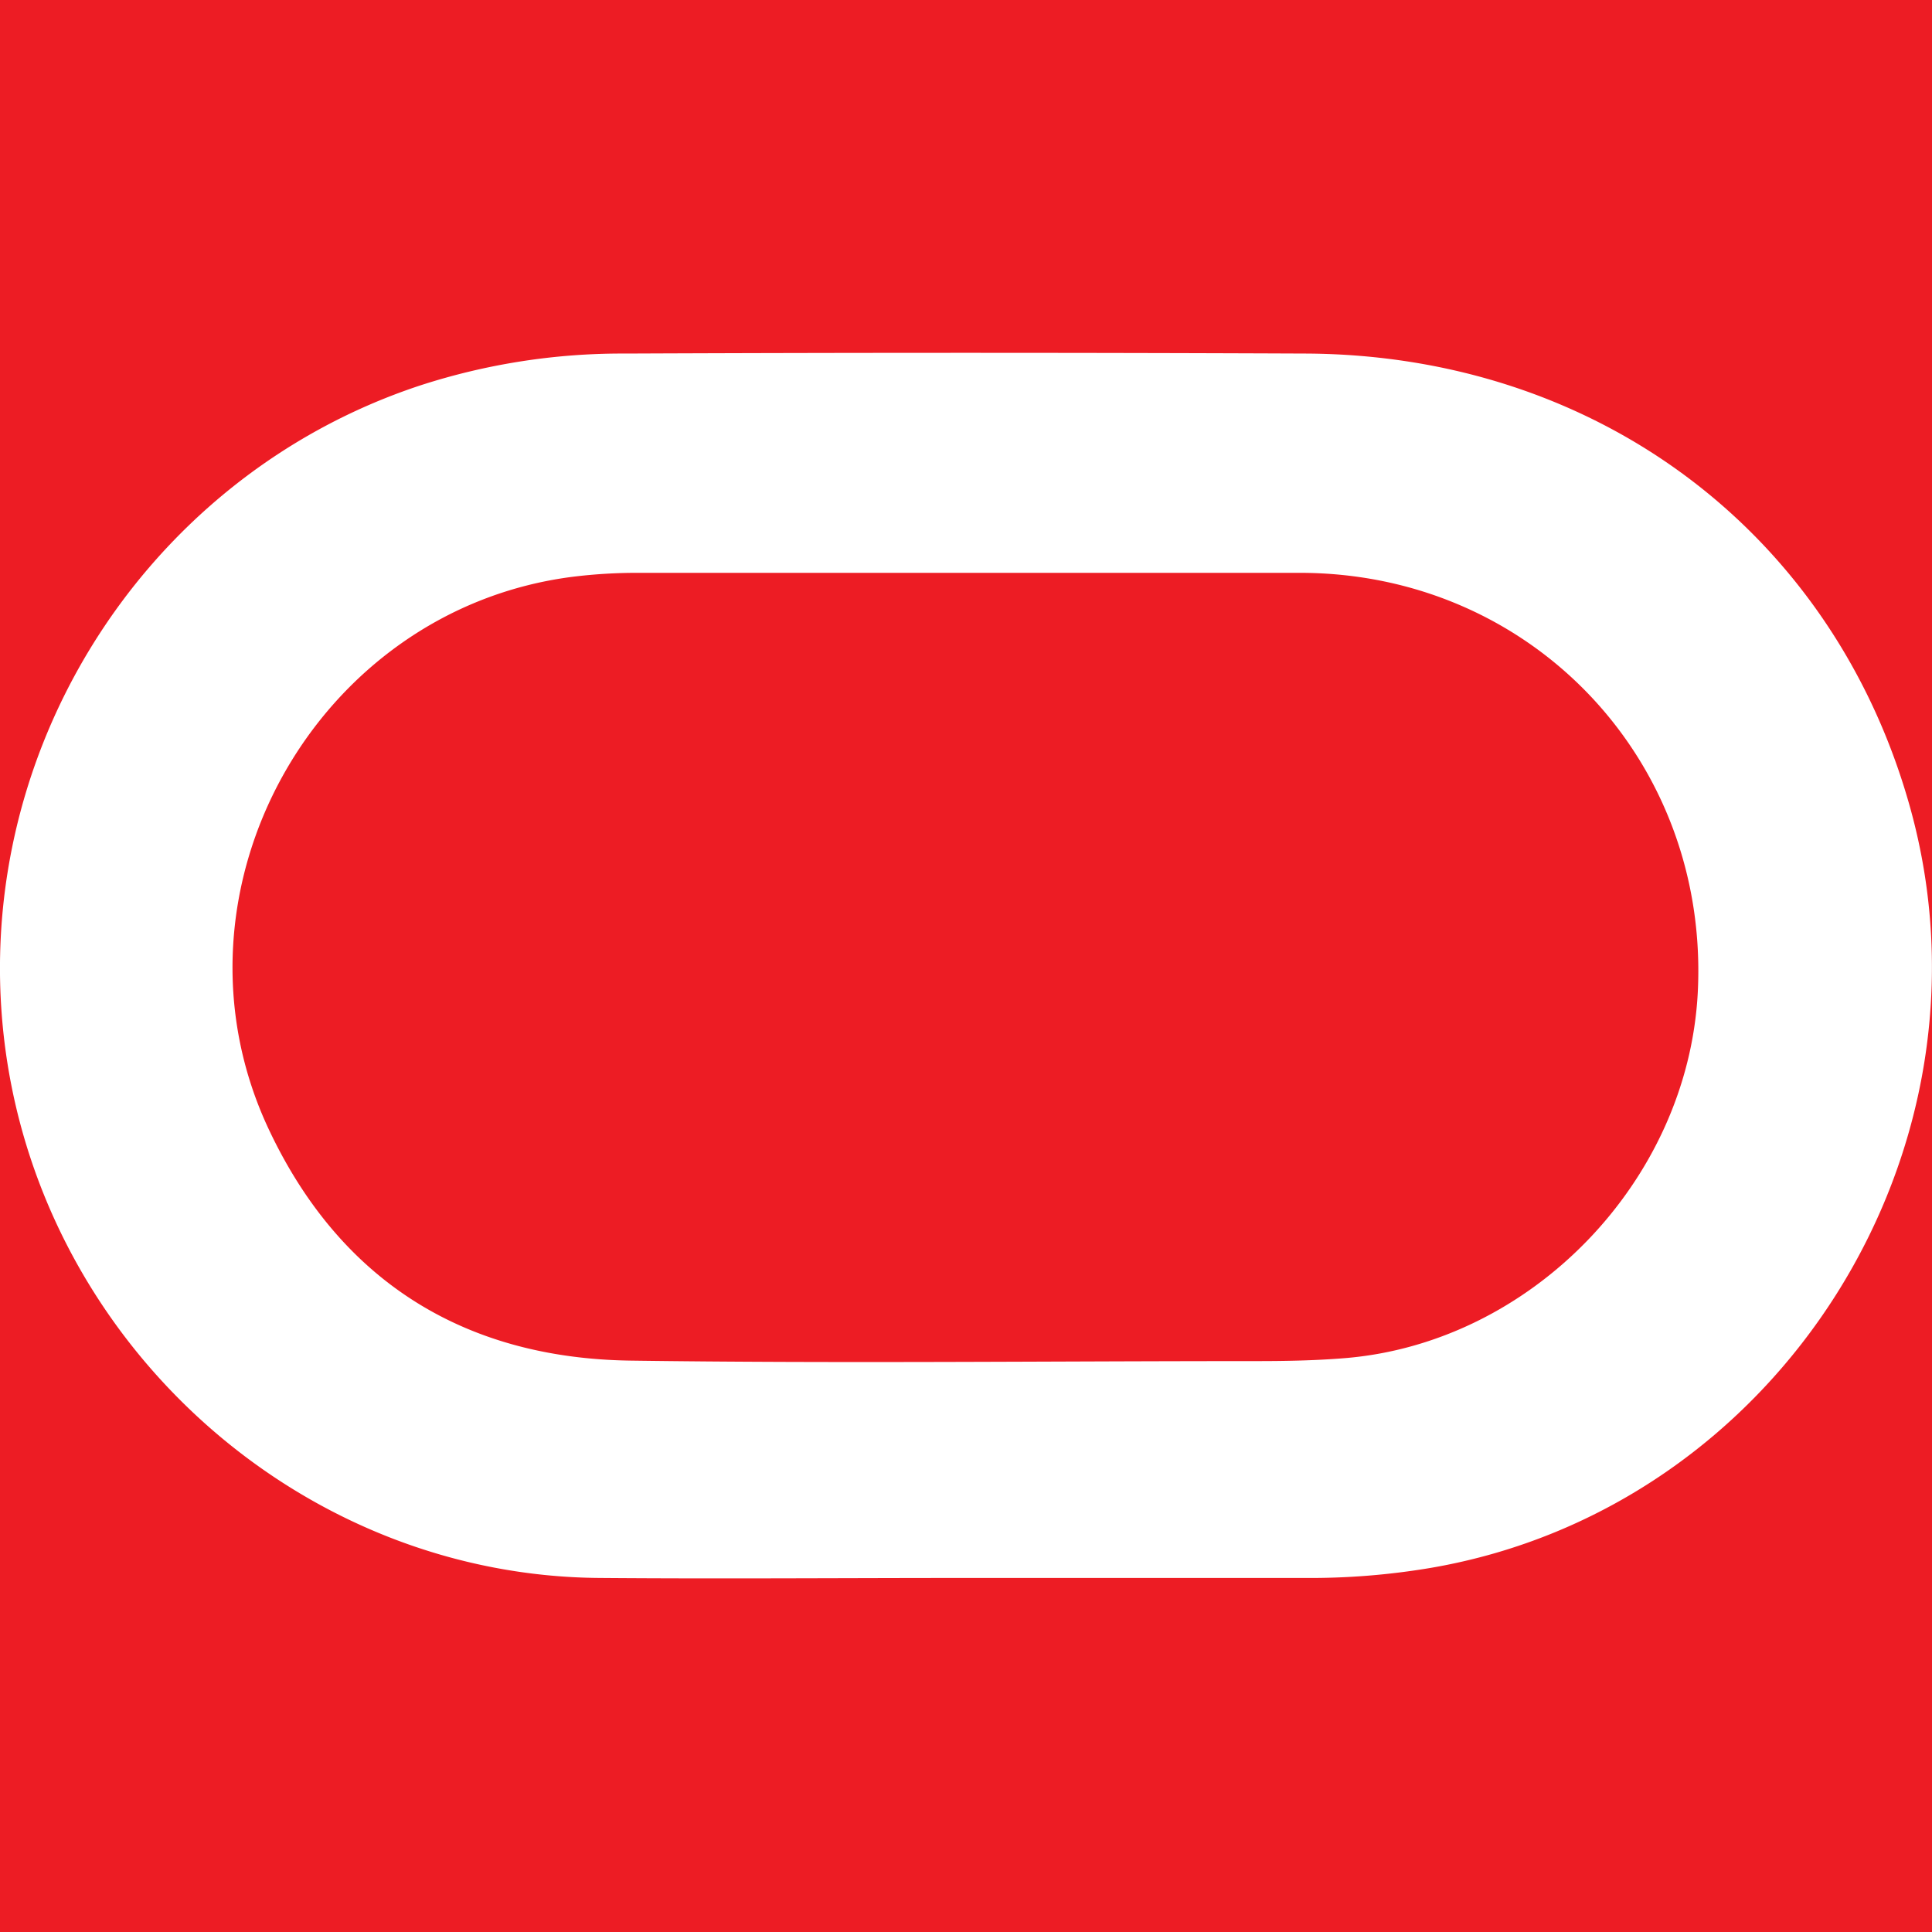 <svg id="Layer_1" data-name="Layer 1" xmlns="http://www.w3.org/2000/svg" viewBox="0 0 400 400">
  <defs>
    <style>
      .cls-1 {
        fill: #ed1c24;
      }

      .cls-2 {
        fill: #fff;
      }
    </style>
  </defs>
  <title>d</title>
  <rect class="cls-1" width="400" height="400"/>
  <path class="cls-2" d="M395.5,167.3c-15.8-56.9-64.8-93.8-125.1-94.1q-70.5-.3-141,0A135.2,135.2,0,0,0,87,79.8C28.5,99.1-8.3,159,1.6,220.5c9.7,60,62.1,105.9,122.8,106.2,25,.2,50,0,75,0h70.7a150,150,0,0,0,26.2-2.1C368.4,312.2,415.1,238,395.5,167.3Zm-44,38.3c-2.1,39-34.5,72.5-73.2,75.6-6.2.5-12.3.6-18.4.6-43.1,0-86.3.5-129.4-.1-34.6-.5-60.3-16.7-75-48.2-22.8-49,9.9-107.4,63.2-114.1a108.9,108.9,0,0,1,13.7-.8H269.1C317.2,118.6,354,157.6,351.5,205.6Z"/>
</svg>
